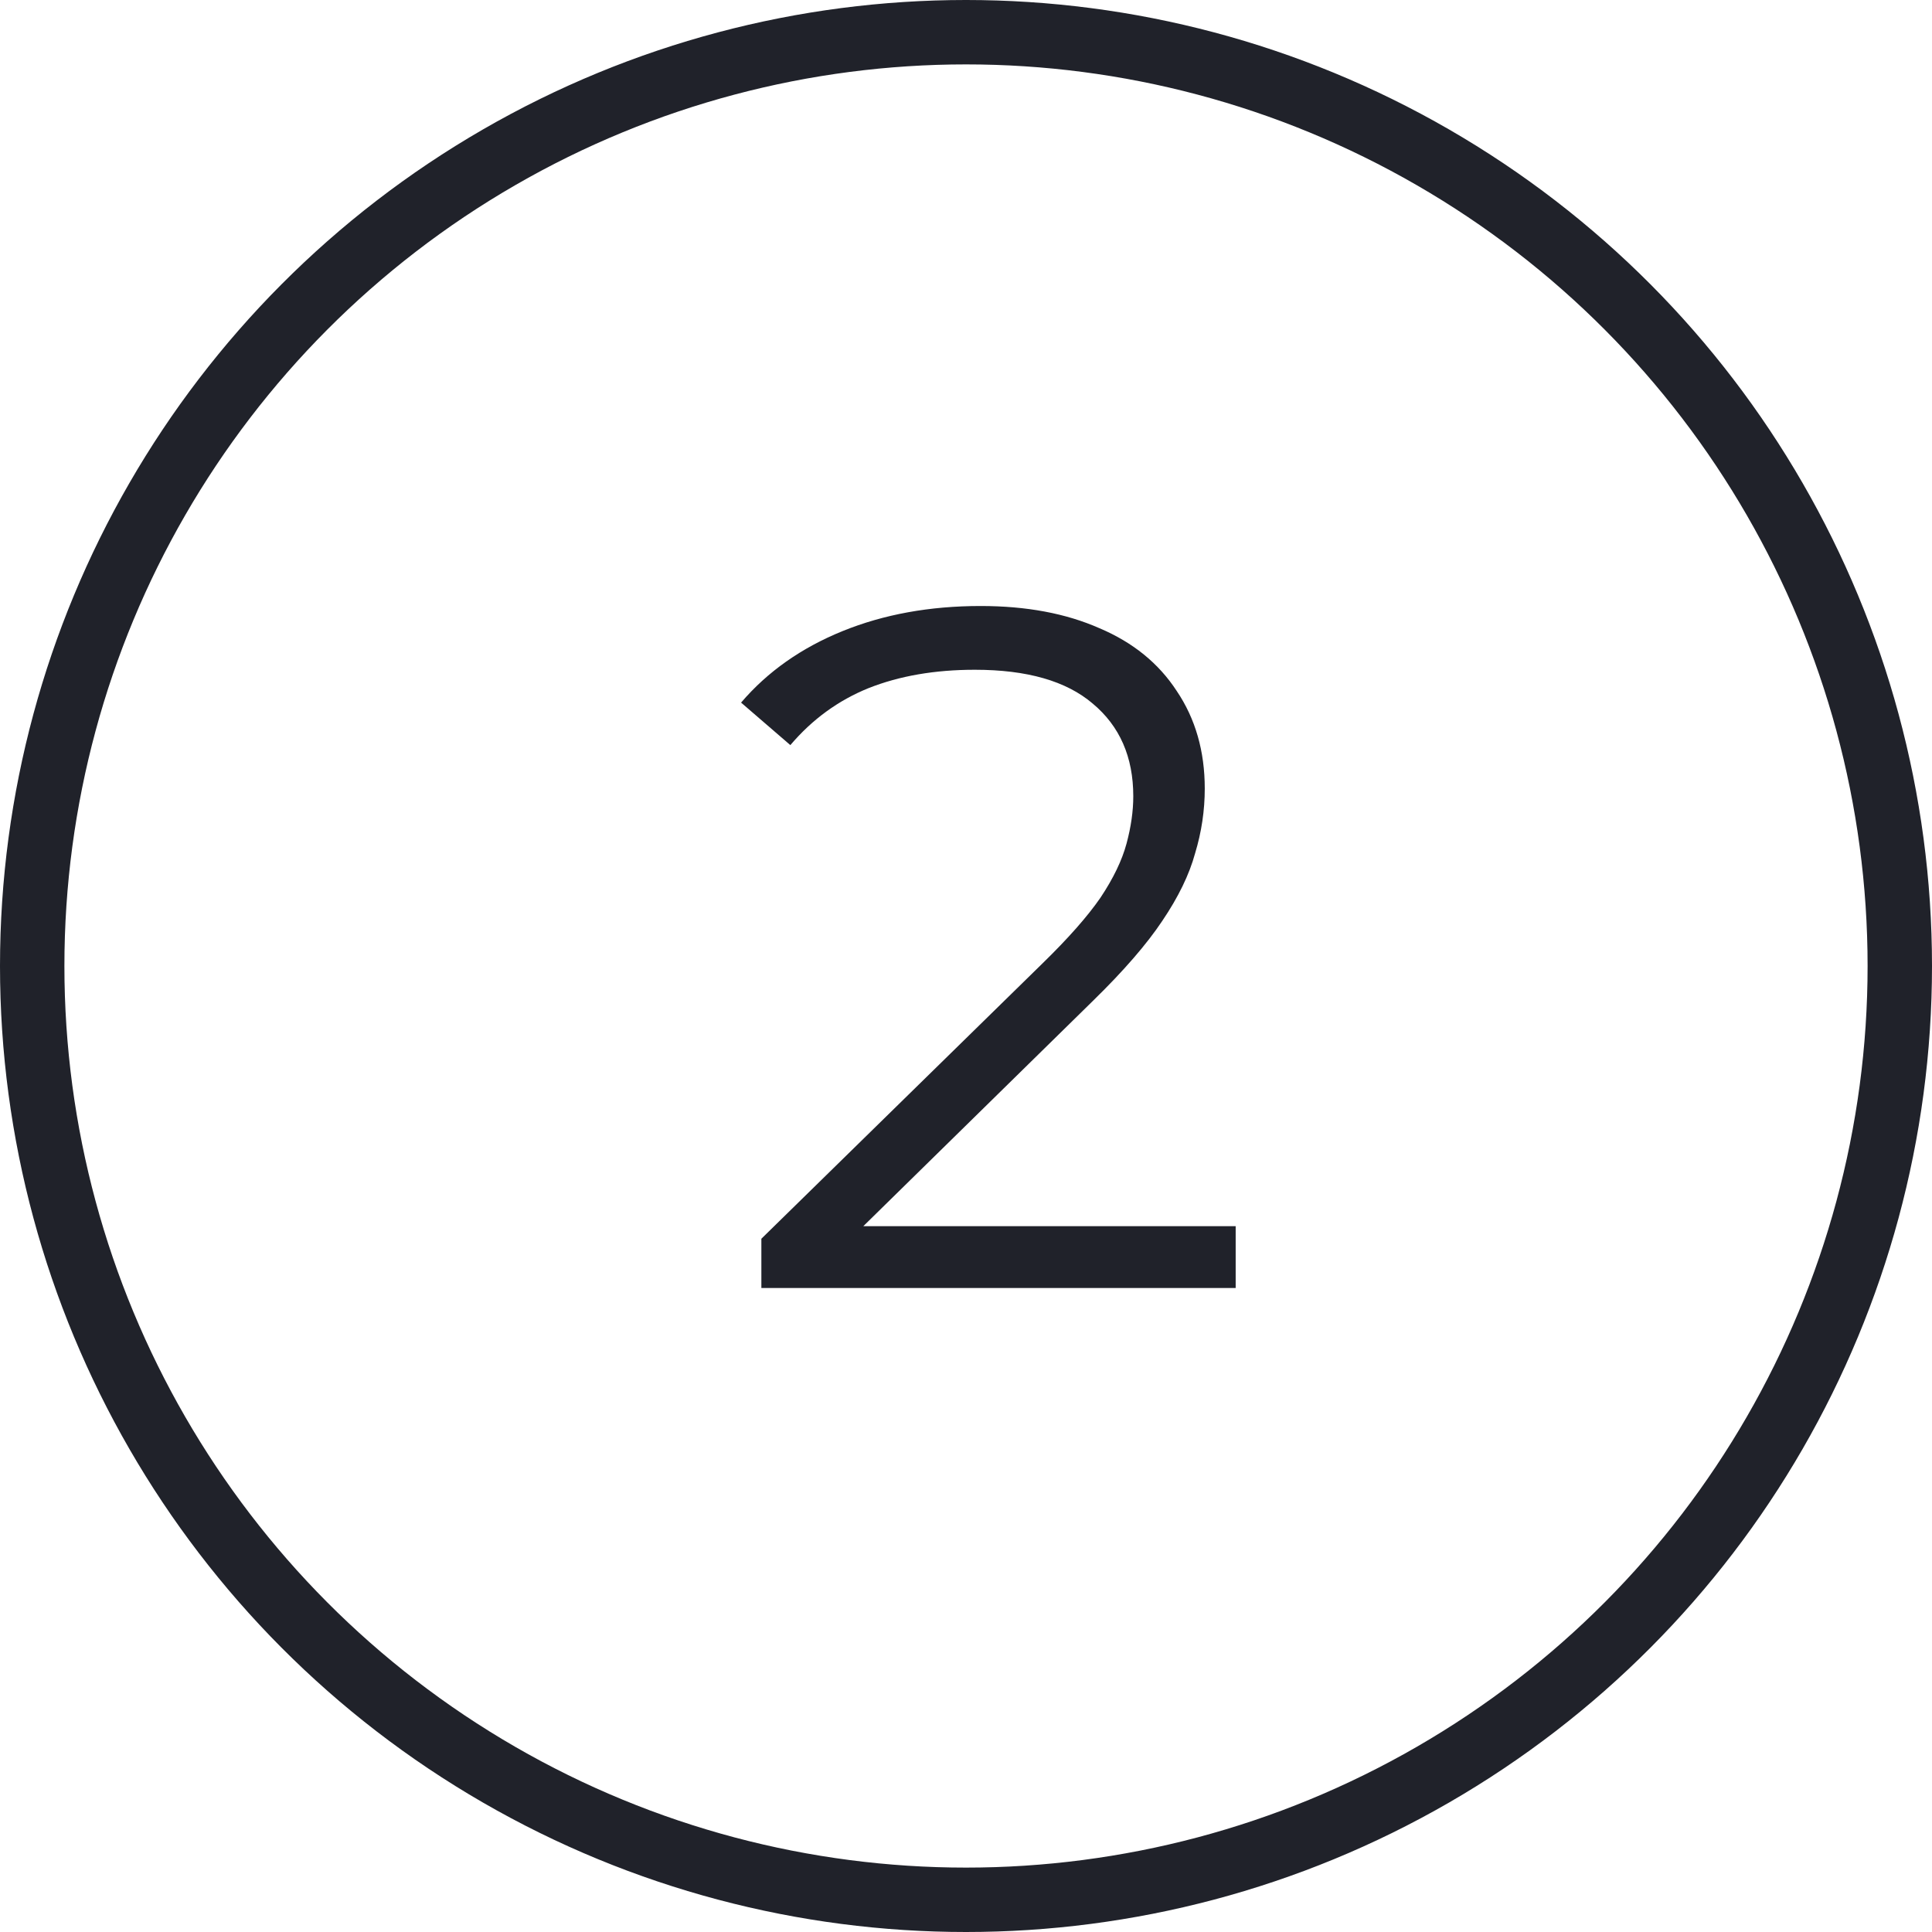 <?xml version="1.0" encoding="UTF-8"?> <svg xmlns="http://www.w3.org/2000/svg" width="60" height="60" viewBox="0 0 60 60" fill="none"><circle cx="30" cy="30" r="29" stroke="#20222A" stroke-width="2"></circle><path d="M23.645 40V38.47L32.375 29.92C33.175 29.14 33.775 28.46 34.175 27.88C34.575 27.28 34.845 26.72 34.985 26.2C35.125 25.68 35.195 25.19 35.195 24.73C35.195 23.51 34.775 22.55 33.935 21.85C33.115 21.15 31.895 20.8 30.275 20.8C29.035 20.8 27.935 20.99 26.975 21.37C26.035 21.75 25.225 22.34 24.545 23.14L23.015 21.82C23.835 20.86 24.885 20.12 26.165 19.6C27.445 19.08 28.875 18.82 30.455 18.82C31.875 18.82 33.105 19.05 34.145 19.51C35.185 19.95 35.985 20.6 36.545 21.46C37.125 22.32 37.415 23.33 37.415 24.49C37.415 25.17 37.315 25.84 37.115 26.5C36.935 27.16 36.595 27.86 36.095 28.6C35.615 29.32 34.905 30.14 33.965 31.06L25.955 38.92L25.355 38.08H38.375V40H23.645Z" fill="#20222A"></path></svg> 